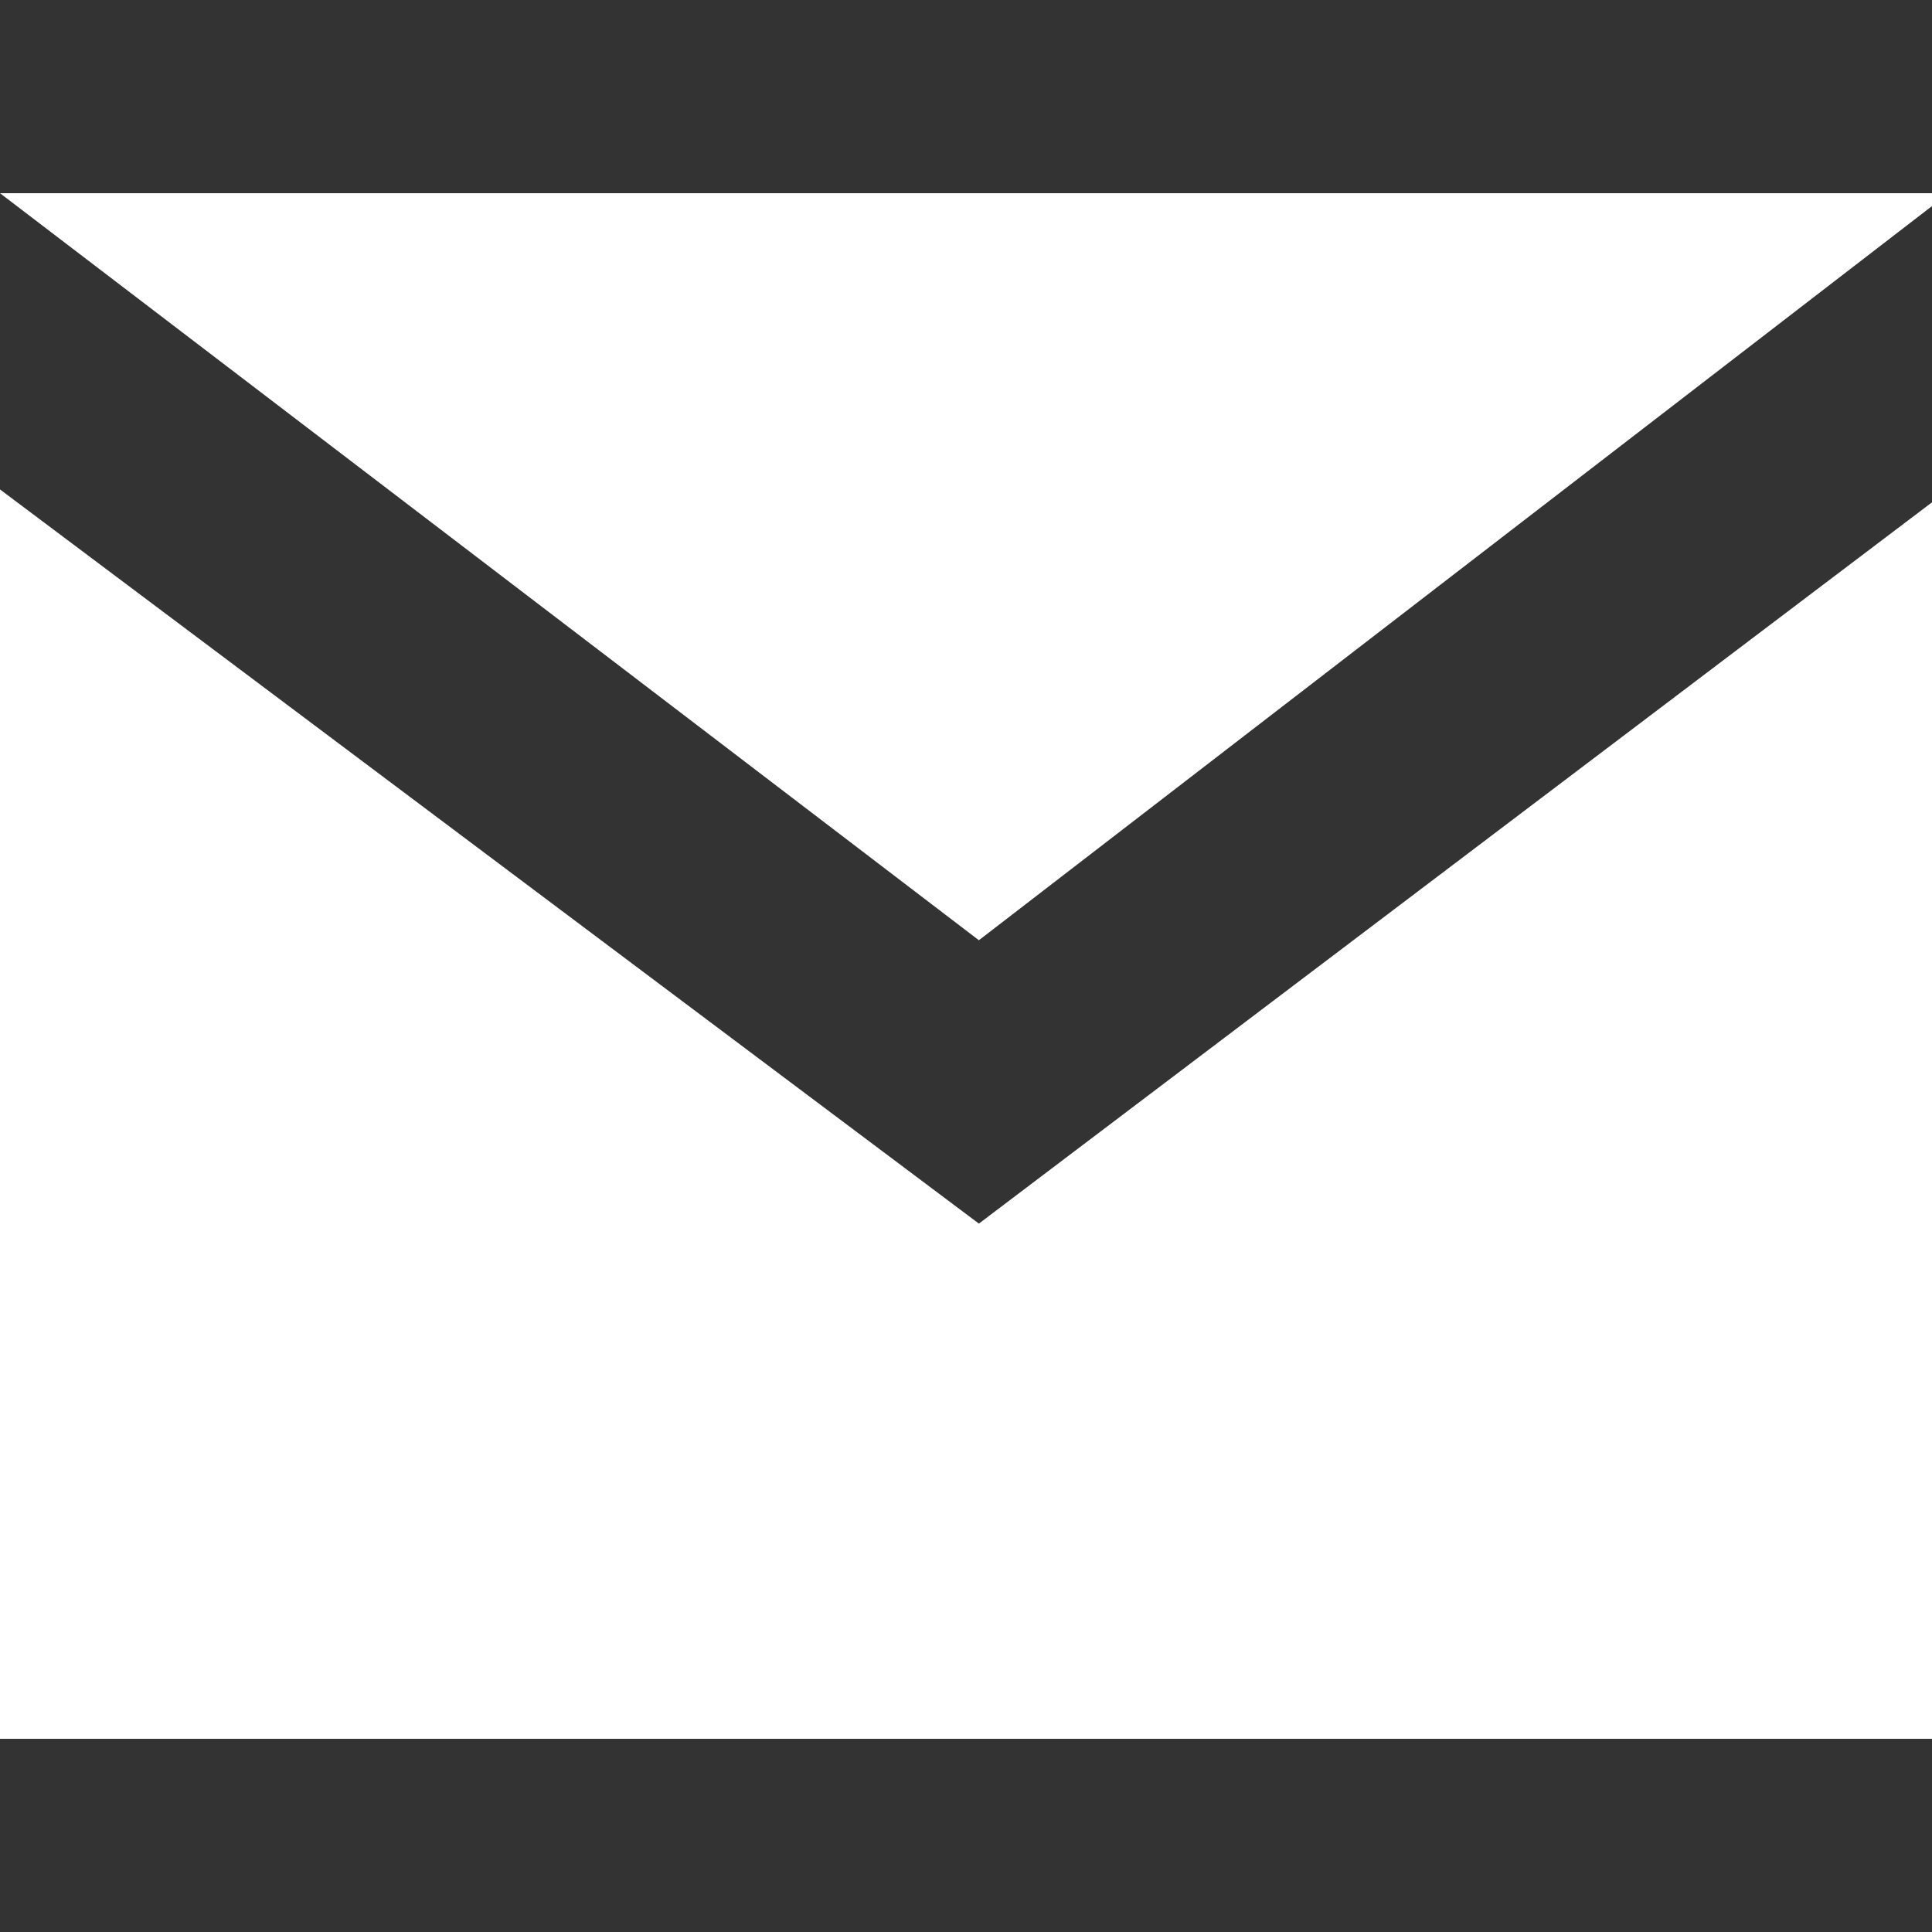 <svg aria-labelledby="" height="15" width="15" viewBox="0 0 15 15" xmlns="http://www.w3.org/2000/svg" fill="#fff" role="img">
                            <rect x="0" y="0" width="15" height="15" fill="#333333" stroke="none"/>
                            <path d="m0 1.5h15v.1l-7.4 5.7zm7.6 8-7.6-5.7v9.7h15v-9.6z"></path>
                            </svg>